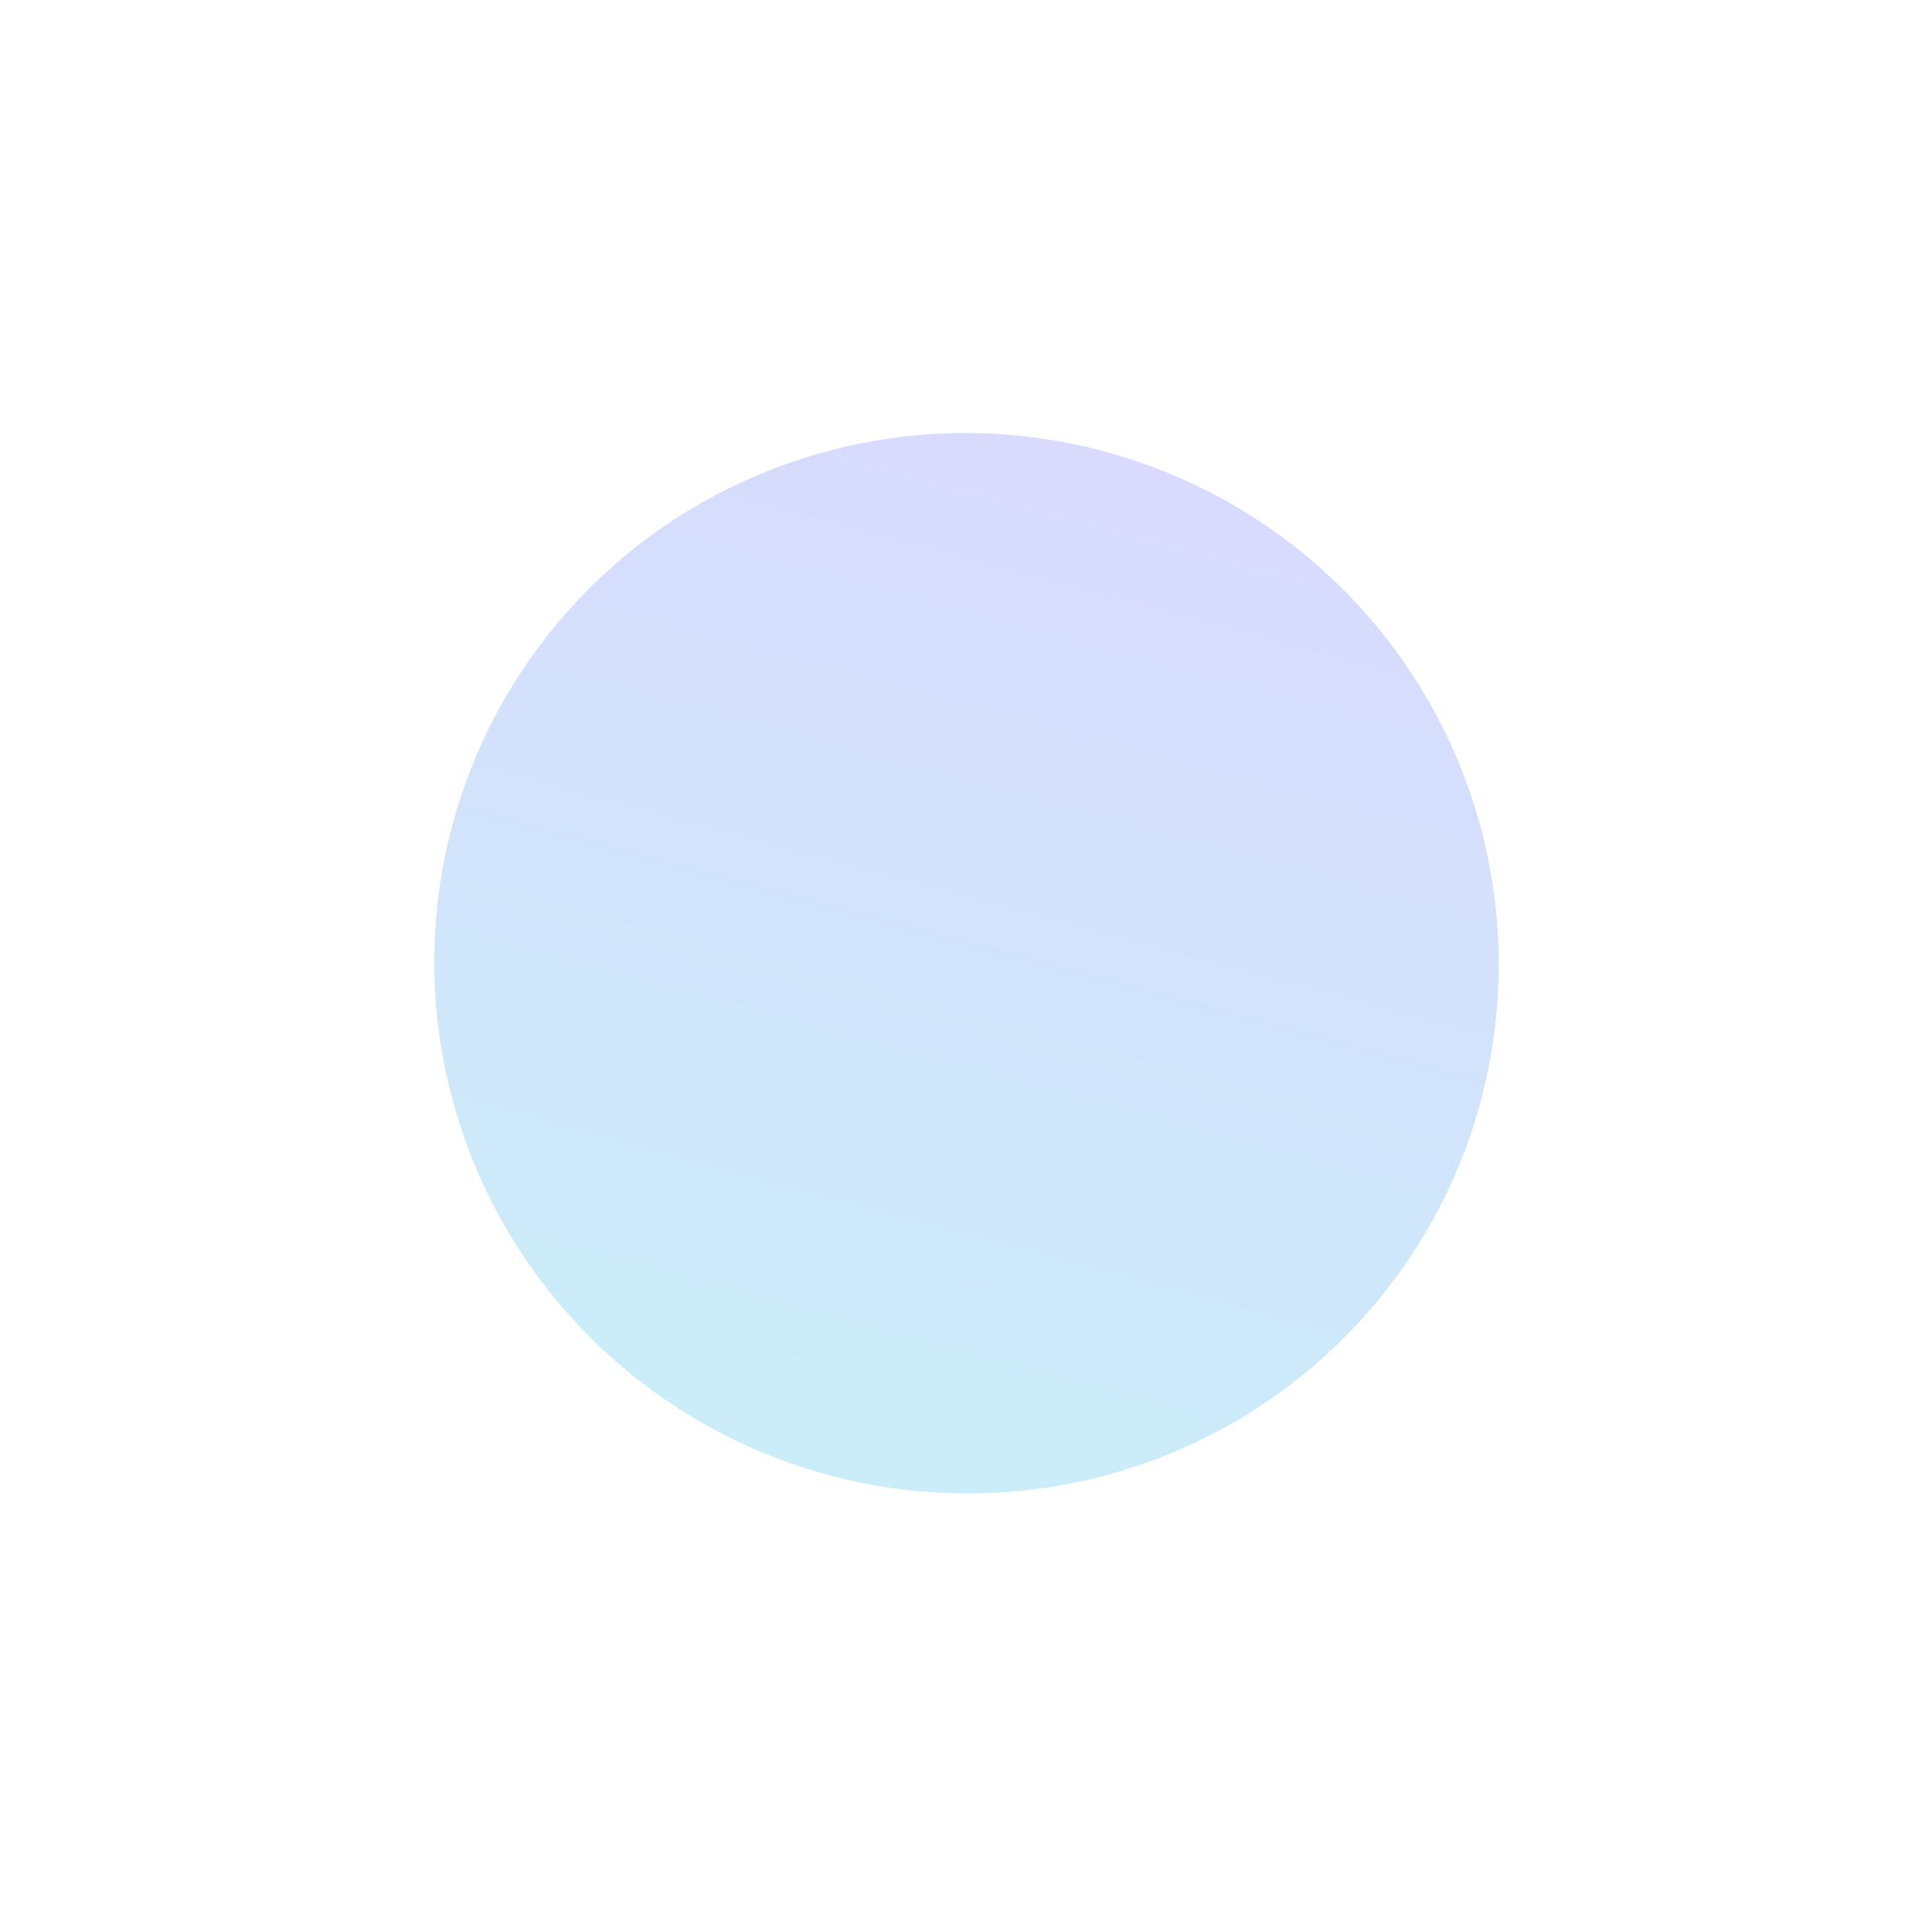 <?xml version="1.0" encoding="UTF-8"?> <svg xmlns="http://www.w3.org/2000/svg" width="912" height="910" viewBox="0 0 912 910" fill="none"> <g opacity="0.3" filter="url(#filter0_f_324_584)"> <ellipse cx="456.233" cy="454.743" rx="250.228" ry="251.302" transform="rotate(105 456.233 454.743)" fill="url(#paint0_linear_324_584)"></ellipse> </g> <defs> <filter id="filter0_f_324_584" x="0.94" y="0.381" width="910.584" height="908.725" filterUnits="userSpaceOnUse" color-interpolation-filters="sRGB"> <feFlood flood-opacity="0" result="BackgroundImageFix"></feFlood> <feBlend mode="normal" in="SourceGraphic" in2="BackgroundImageFix" result="shape"></feBlend> <feGaussianBlur stdDeviation="102" result="effect1_foregroundBlur_324_584"></feGaussianBlur> </filter> <linearGradient id="paint0_linear_324_584" x1="206.005" y1="453.441" x2="706.461" y2="453.441" gradientUnits="userSpaceOnUse"> <stop stop-color="#7E83FB"></stop> <stop offset="1" stop-color="#4DC4EA"></stop> </linearGradient> </defs> </svg> 